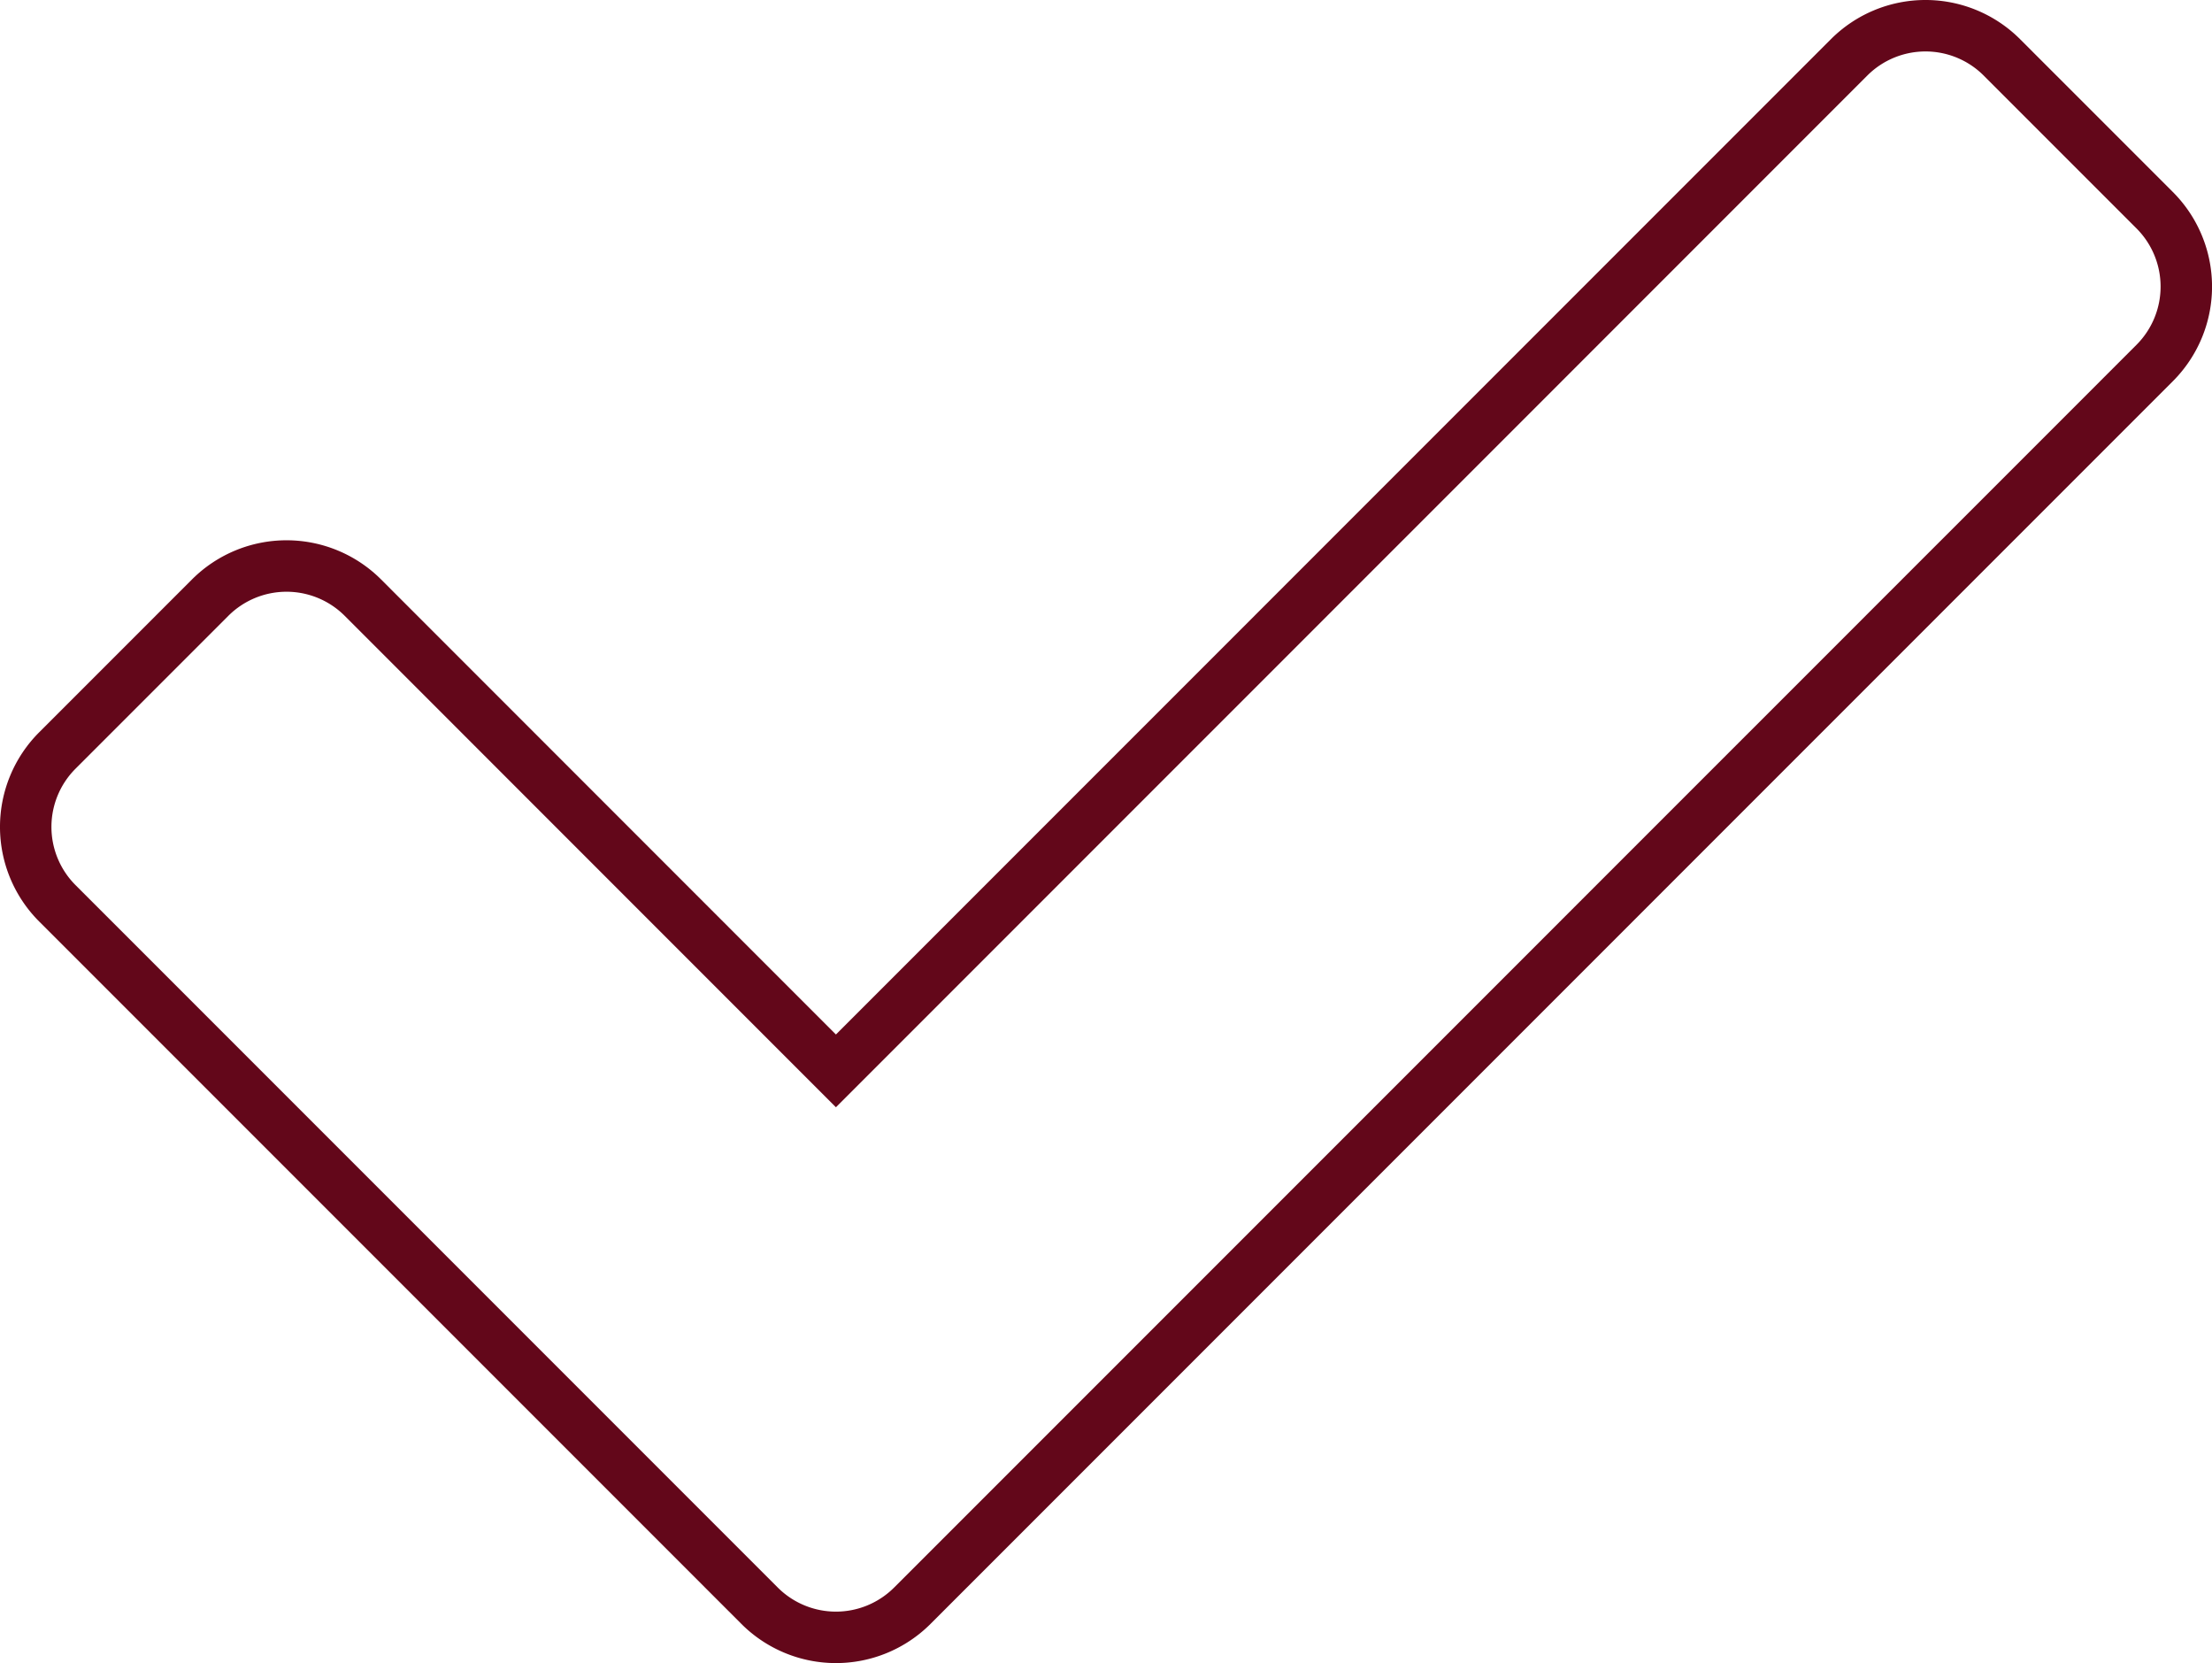 <svg xmlns="http://www.w3.org/2000/svg" width="86" height="64.64" viewBox="0 0 86 64.64">
  <path id="Icon_awesome-check" data-name="Icon awesome-check" d="M28.53,65.987l-27.3-27.3a4.2,4.2,0,0,1,0-5.94l5.94-5.94a4.2,4.2,0,0,1,5.94,0L31.5,45.2,70.891,5.807a4.2,4.2,0,0,1,5.94,0l5.94,5.94a4.2,4.2,0,0,1,0,5.94l-48.3,48.3A4.2,4.2,0,0,1,28.53,65.987Z" transform="translate(1 -3.577)" fill="none" stroke="#63071a" stroke-width="2"/>
</svg>
